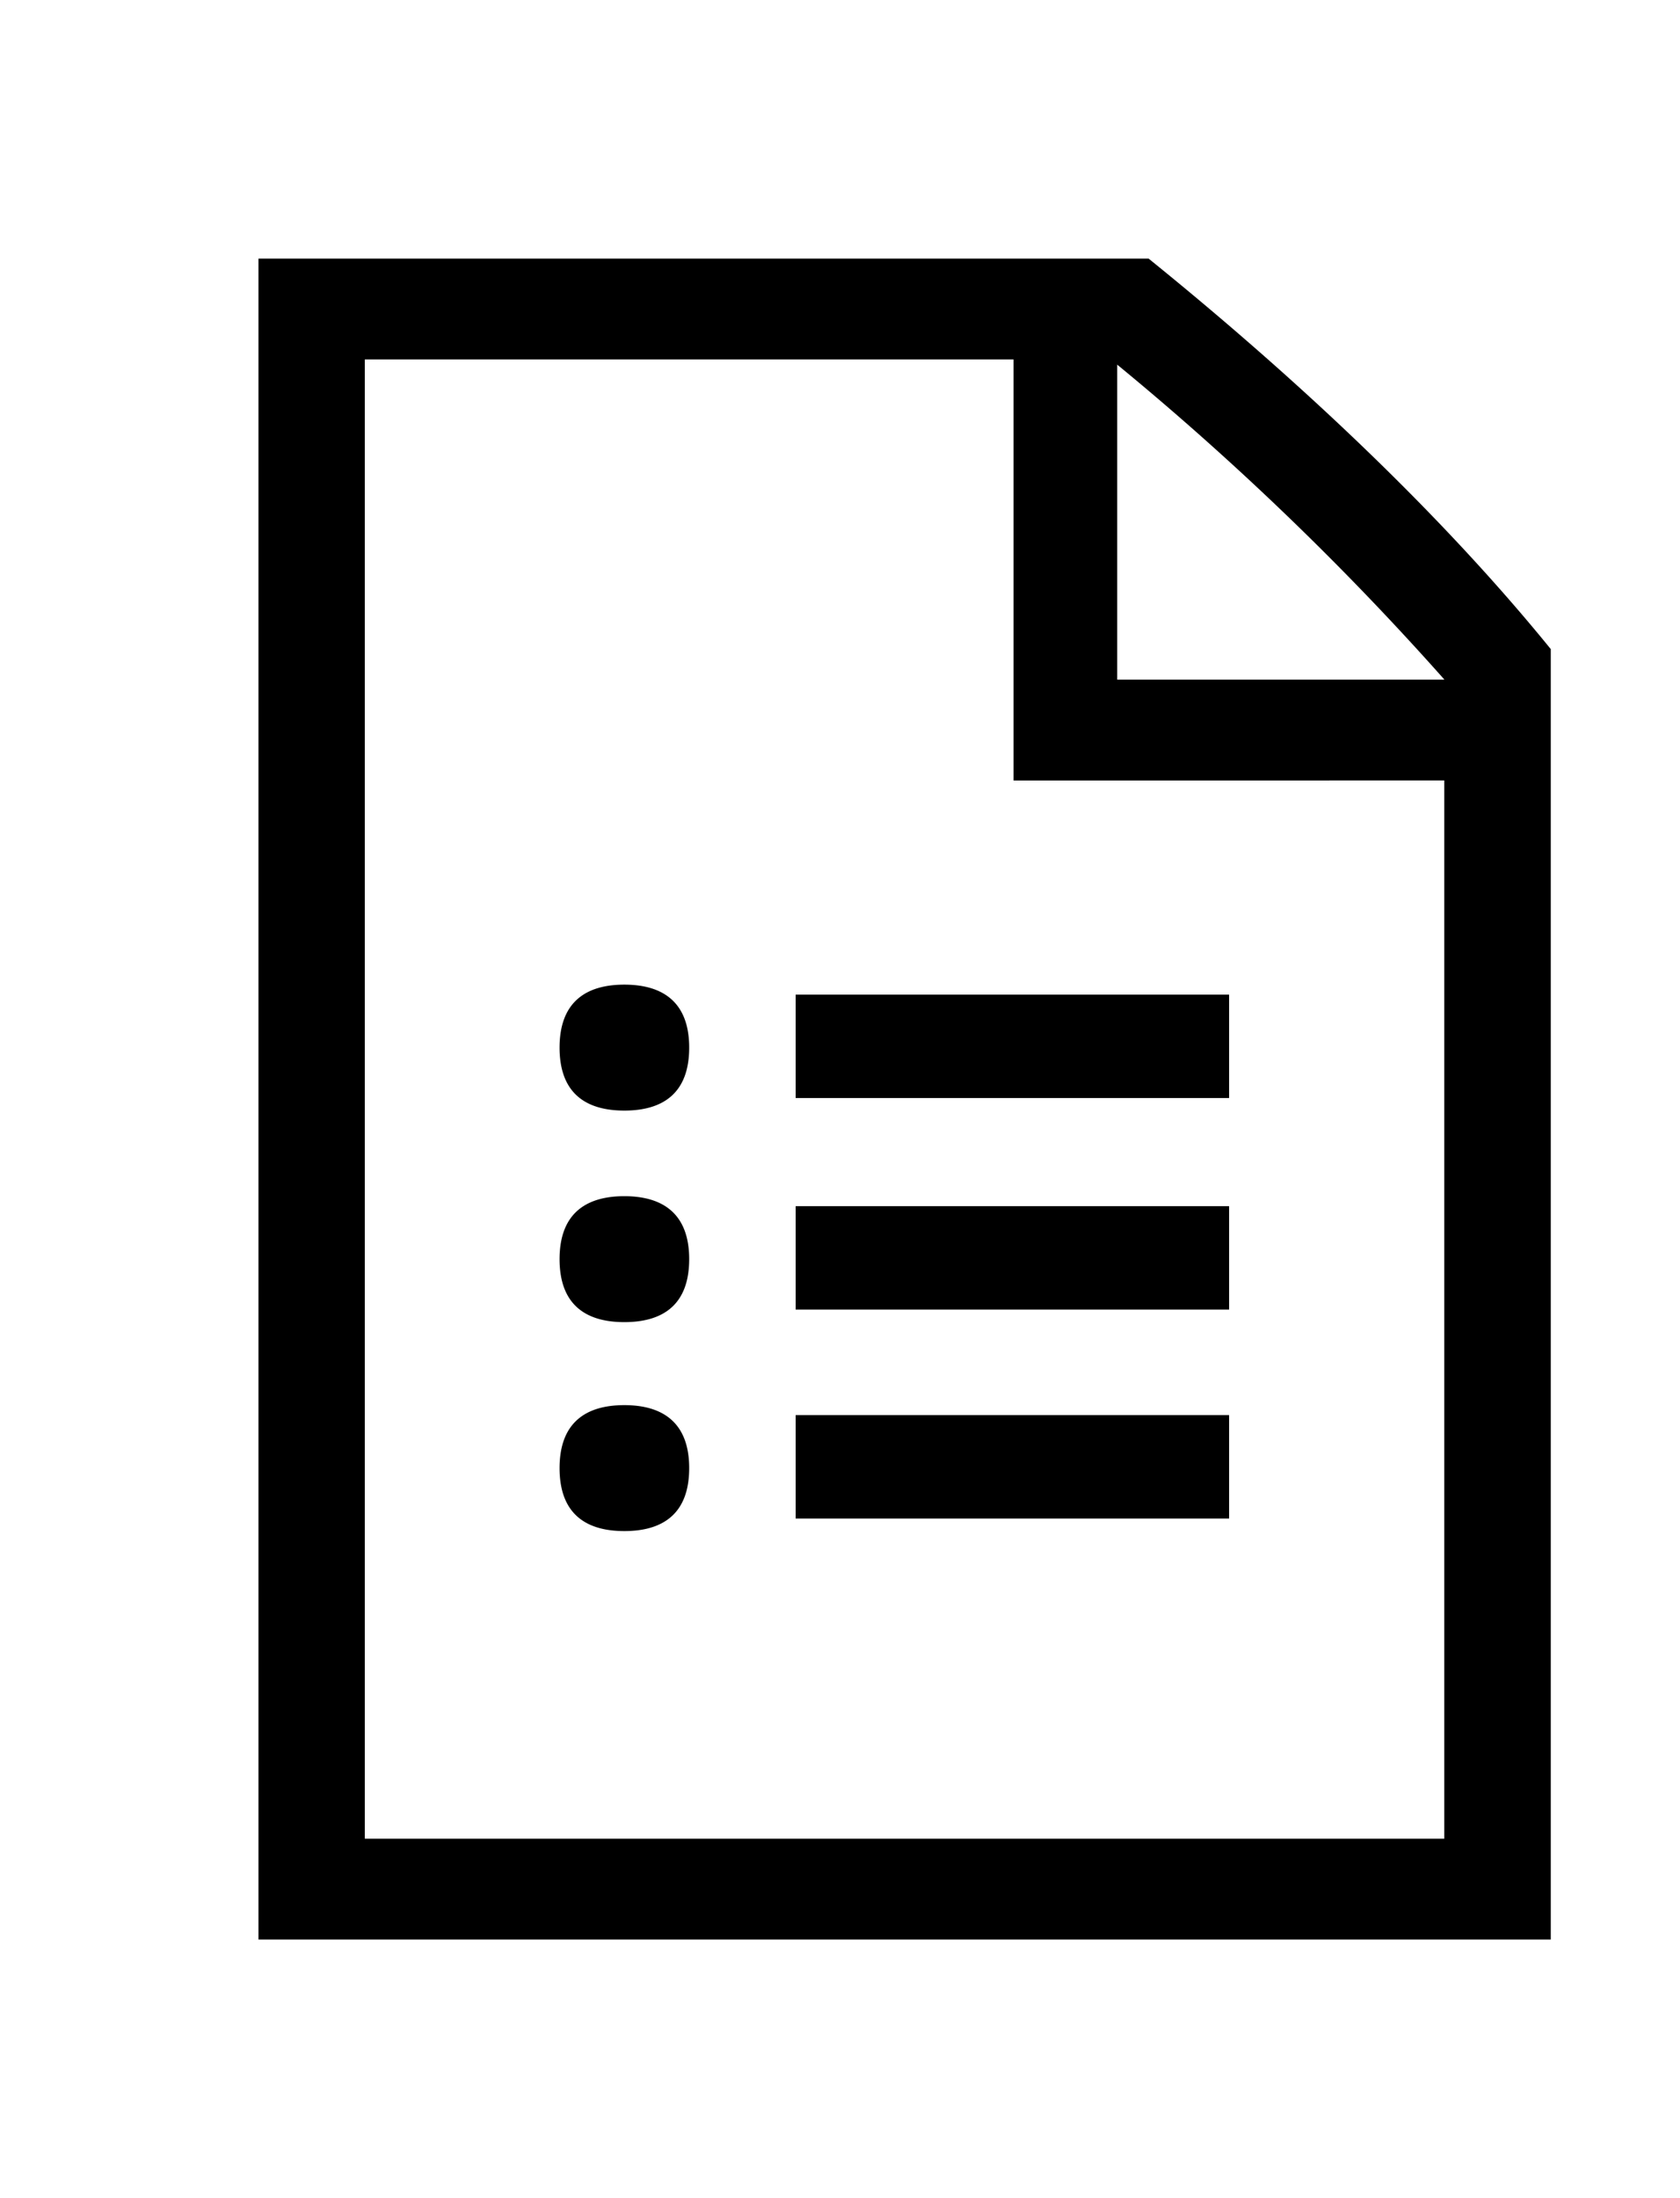 <svg fill="none" height="17" viewBox="0 0 13 17" width="13" xmlns="http://www.w3.org/2000/svg"><path d="M12 5.02V15H2V2h6.888c1.205.974 2.288 2.006 3.112 3.02zm-.824 1.016H7.843V2.78h-5.02v11.44h8.353zM5.333 8.102c0 .35-.2.487-.502.487s-.501-.138-.501-.487.2-.487.501-.487.502.138.502.487zm0 1.636c0 .35-.2.487-.502.487s-.501-.138-.501-.487.2-.487.501-.487.502.138.502.487zm0 1.616c0 .35-.2.487-.502.487s-.501-.138-.501-.487.2-.487.501-.487.502.138.502.487zm.824-3.662h3.354v.8H6.157zm0 1.636h3.354v.8H6.157zm0 1.616h3.354v.8H6.157zm5.02-5.688A22.39 22.39 0 008.645 2.82v2.436z" fill="#000"/></svg>